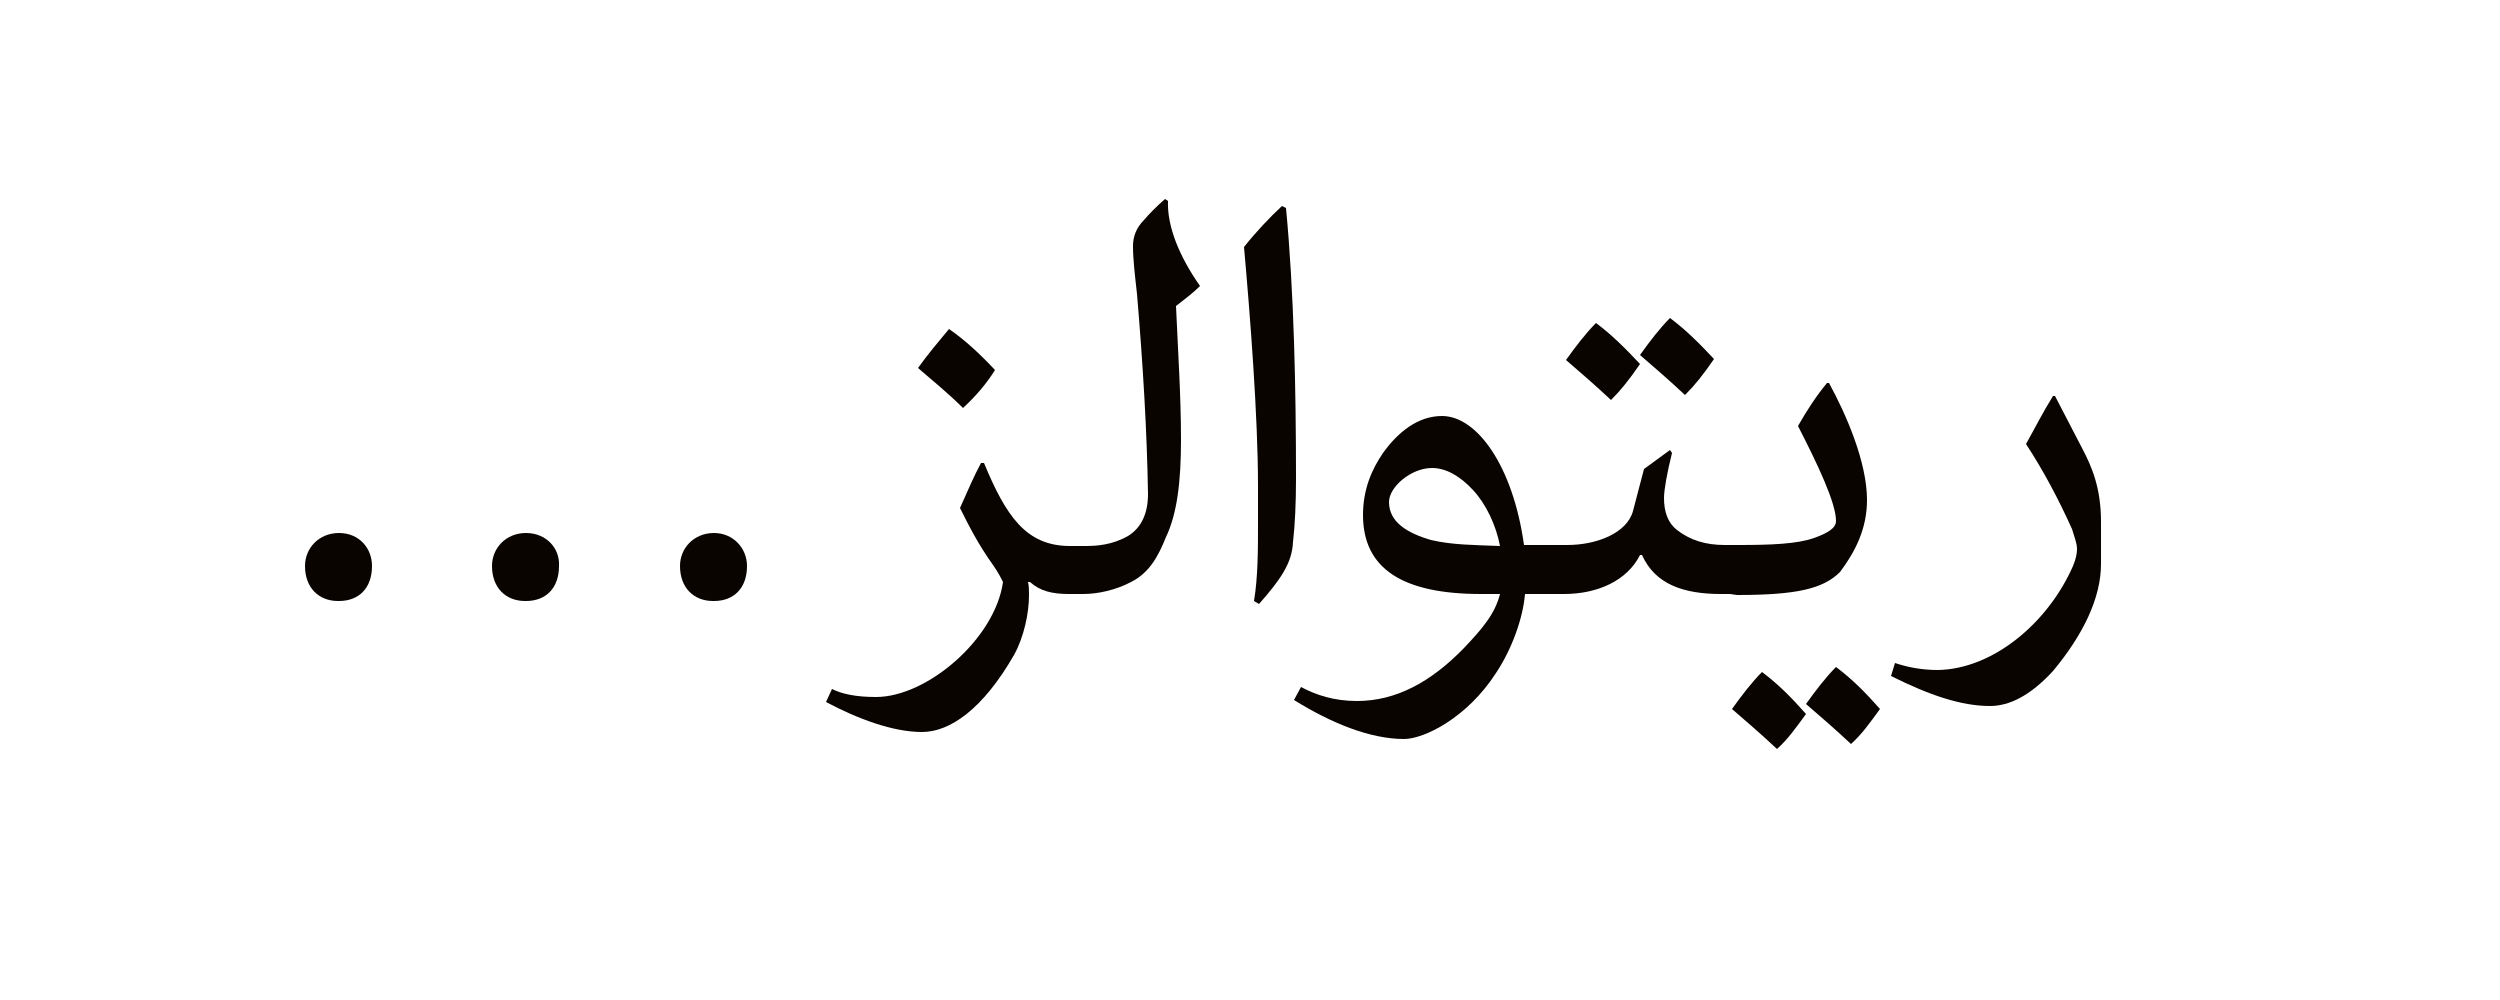 <svg xmlns="http://www.w3.org/2000/svg" xmlns:xlink="http://www.w3.org/1999/xlink" id="Layer_1" x="0px" y="0px" viewBox="0 0 250 100" style="enable-background:new 0 0 250 100;" xml:space="preserve"><style type="text/css">	.st0{fill:none;}	.st1{clip-path:url(#SVGID_00000109018199945016638330000004122577664398679173_);}	.st2{clip-path:url(#SVGID_00000015347047098479974770000016308259484557887420_);}	.st3{clip-path:url(#SVGID_00000148649817238882773770000009284062420136738213_);fill:#090400;}</style><rect x="25.2" y="19.7" class="st0" width="186" height="56.8"></rect><rect x="25.2" y="19.7" class="st0" width="186" height="56.8"></rect><rect x="25.2" y="19.7" class="st0" width="186" height="56.8"></rect><g>	<defs>		<rect id="SVGID_1_" x="23.2" y="12.8" width="203.7" height="74.3"></rect>	</defs>	<clipPath id="SVGID_00000049943785929913046840000000282298154759656383_">		<use xlink:href="#SVGID_1_" style="overflow:visible;"></use>	</clipPath>	<g style="clip-path:url(#SVGID_00000049943785929913046840000000282298154759656383_);">		<defs>			<rect id="SVGID_00000086681657737784161680000007908869597151509436_" x="-0.8" y="-251.8" width="242.2" height="678.1"></rect>		</defs>		<clipPath id="SVGID_00000103253749089087491980000010641082321679378304_">			<use xlink:href="#SVGID_00000086681657737784161680000007908869597151509436_" style="overflow:visible;"></use>		</clipPath>		<g style="clip-path:url(#SVGID_00000103253749089087491980000010641082321679378304_);">			<defs>				<rect id="SVGID_00000127027196538754983640000008873357515940937149_" x="-2.8" y="-253.8" width="246.2" height="682.1"></rect>			</defs>			<clipPath id="SVGID_00000098909740369288641790000016656268110914976401_">				<use xlink:href="#SVGID_00000127027196538754983640000008873357515940937149_" style="overflow:visible;"></use>			</clipPath>			<path style="clip-path:url(#SVGID_00000098909740369288641790000016656268110914976401_);fill:#090400;" d="M52.6,53.3    c-2,0-3.4,1.5-3.4,3.3c0,2.2,1.4,3.5,3.3,3.5h0.1c2,0,3.3-1.3,3.3-3.5C56,54.8,54.6,53.3,52.6,53.3"></path>			<path style="clip-path:url(#SVGID_00000098909740369288641790000016656268110914976401_);fill:#090400;" d="M33.9,53.3    c-2,0-3.4,1.5-3.4,3.3c0,2.2,1.4,3.5,3.3,3.5h0.1c2,0,3.3-1.3,3.3-3.5C37.2,54.8,35.9,53.3,33.9,53.3"></path>			<path style="clip-path:url(#SVGID_00000098909740369288641790000016656268110914976401_);fill:#090400;" d="M171.4,35.9    c-1.5-1.6-2.8-2.9-4.4-4.1c-1,1-2,2.3-3,3.7c1.5,1.3,2.9,2.5,4.5,4C169.5,38.5,170.3,37.5,171.4,35.9"></path>			<path style="clip-path:url(#SVGID_00000098909740369288641790000016656268110914976401_);fill:#090400;" d="M164,36.4    c-1.5-1.6-2.8-2.9-4.4-4.1c-1,1-2,2.3-3,3.7c1.5,1.3,2.9,2.5,4.5,4C162.1,39,162.9,38,164,36.4"></path>			<path style="clip-path:url(#SVGID_00000098909740369288641790000016656268110914976401_);fill:#090400;" d="M99.5,37    c-1.5-1.6-3-3-4.6-4.1c-1,1.2-2.1,2.5-3.1,3.9c1.5,1.3,3,2.5,4.5,4C97.6,39.6,98.7,38.3,99.5,37"></path>			<path style="clip-path:url(#SVGID_00000098909740369288641790000016656268110914976401_);fill:#090400;" d="M71.4,53.3    c-2,0-3.4,1.5-3.4,3.3c0,2.2,1.4,3.5,3.3,3.5h0.1c2,0,3.3-1.3,3.3-3.5C74.7,54.8,73.3,53.3,71.4,53.3"></path>			<path style="clip-path:url(#SVGID_00000098909740369288641790000016656268110914976401_);fill:#090400;" d="M183.6,66.7    c-1,1-2,2.3-3,3.7c1.5,1.3,2.9,2.5,4.5,4c1.1-1,1.8-2,2.9-3.5C186.5,69.2,185.2,67.9,183.6,66.7"></path>			<path style="clip-path:url(#SVGID_00000098909740369288641790000016656268110914976401_);fill:#090400;" d="M208.2,44.8l-2.7-5.2    l-0.2,0c-1,1.6-1.8,3.2-2.7,4.8c1.7,2.6,3.2,5.4,4.6,8.5c0.2,0.7,0.5,1.4,0.5,2c0,0.4-0.1,1-0.4,1.7c-2.5,5.7-8,10.3-13.5,10.4    c-1.7,0-3.1-0.3-4.3-0.7l-0.4,1.3c3.8,1.9,7,3,9.9,3c1.9,0,4-1,6.3-3.5c3-3.6,4.8-7.3,4.8-10.7v-4.2    C210.1,48.8,209.2,46.7,208.2,44.8"></path>			<path style="clip-path:url(#SVGID_00000098909740369288641790000016656268110914976401_);fill:#090400;" d="M176.2,67.2    c-1,1-2,2.3-3,3.7c1.5,1.3,2.9,2.5,4.5,4c1.1-1,1.8-2,2.9-3.5C179.1,69.7,177.8,68.4,176.2,67.2"></path>			<path style="clip-path:url(#SVGID_00000098909740369288641790000016656268110914976401_);fill:#090400;" d="M116.8,20.1l-0.3-0.2    c-0.8,0.7-1.6,1.5-2.1,2.1c-0.8,0.8-1.1,1.7-1.1,2.6c0,1.4,0.2,3,0.4,4.8c0.6,7.1,1,13.8,1.1,20c0,2-0.7,3.4-2,4.2    c-1.6,0.9-3.1,1-4.3,1h-1.5c-4.4,0-6.4-3-8.6-8.3l-0.3,0c-0.7,1.3-1.3,2.7-2.1,4.5c0.9,1.8,1.8,3.6,3.3,5.7    c0.5,0.7,0.8,1.3,1,1.7c-0.8,5.7-7.6,11.5-12.7,11.5c-2,0-3.4-0.3-4.4-0.8l-0.6,1.3c3.2,1.7,6.7,3,9.6,3c2.8,0,6.1-2.3,9.2-7.7    c1-1.8,1.5-4.2,1.5-6c0-0.4,0-0.9-0.1-1.3h0.2c1,0.9,2.2,1.2,3.9,1.2h1.4c1.5,0,3.3-0.4,4.8-1.2c1.8-0.9,2.7-2.5,3.5-4.5    c1.1-2.3,1.5-5.5,1.5-9.7c0-4.3-0.3-8.9-0.5-13.4c0.9-0.7,1.7-1.3,2.4-2C117.9,25.6,116.7,22.6,116.8,20.1"></path>			<path style="clip-path:url(#SVGID_00000098909740369288641790000016656268110914976401_);fill:#090400;" d="M128.2,20.6    c-1.2,1.1-2.7,2.7-3.8,4.1c0.6,6.7,1.4,16.9,1.4,23.9v3.8c0,2.5,0,5.3-0.4,7.7l0.5,0.3c2.2-2.5,3.3-4.1,3.4-6.2    c0.2-1.7,0.3-4,0.3-6.3c0-9-0.2-18.7-1-27.1"></path>			<path style="clip-path:url(#SVGID_00000098909740369288641790000016656268110914976401_);fill:#090400;" d="M173.7,59.5    c5.9,0,8.6-0.6,10.3-2.3c1.5-2,2.7-4.3,2.7-7.2c0-3.8-2.1-8.6-3.8-11.7h-0.2c-1,1.2-2,2.7-2.9,4.3c2,3.9,3.8,7.7,3.8,9.5    c0,0.7-0.8,1.2-2.2,1.7c-1.7,0.6-4.3,0.7-7.6,0.7h-1.3c-2,0-3.5-0.5-4.8-1.5c-0.9-0.7-1.3-1.8-1.3-3.2c0-0.8,0.3-2.5,0.8-4.5    l-0.2-0.3l-2.6,1.9l-1.1,4.2c-0.6,2.2-3.6,3.4-6.6,3.4h-4.3c-1.1-7.9-4.7-12.9-8.2-12.9c-2.4,0-4.4,1.6-5.9,3.7    c-1.1,1.6-2,3.6-2,6.2c0,5.4,4,7.9,11.8,7.9h1.9c-0.5,2-1.8,3.5-3.6,5.4c-3.3,3.4-6.8,5.3-10.7,5.3c-2.3,0-4.1-0.6-5.6-1.4    l-0.7,1.3c3.7,2.3,7.6,3.9,11,3.9c2,0,6.3-2.1,9.2-6.6c1.6-2.4,2.7-5.5,2.9-7.9h3.9c3.3,0,6.3-1.3,7.6-3.9h0.2    c1.3,2.9,4.1,3.9,7.9,3.9h0.9 M143.1,54c-2.4-0.7-4.2-1.8-4.2-3.8c0-1.5,2.2-3.4,4.3-3.4c1.4,0,2.8,0.8,4.1,2.2    c1.3,1.4,2.3,3.5,2.7,5.6C147.5,54.5,145.2,54.5,143.1,54"></path>		</g>	</g></g></svg>